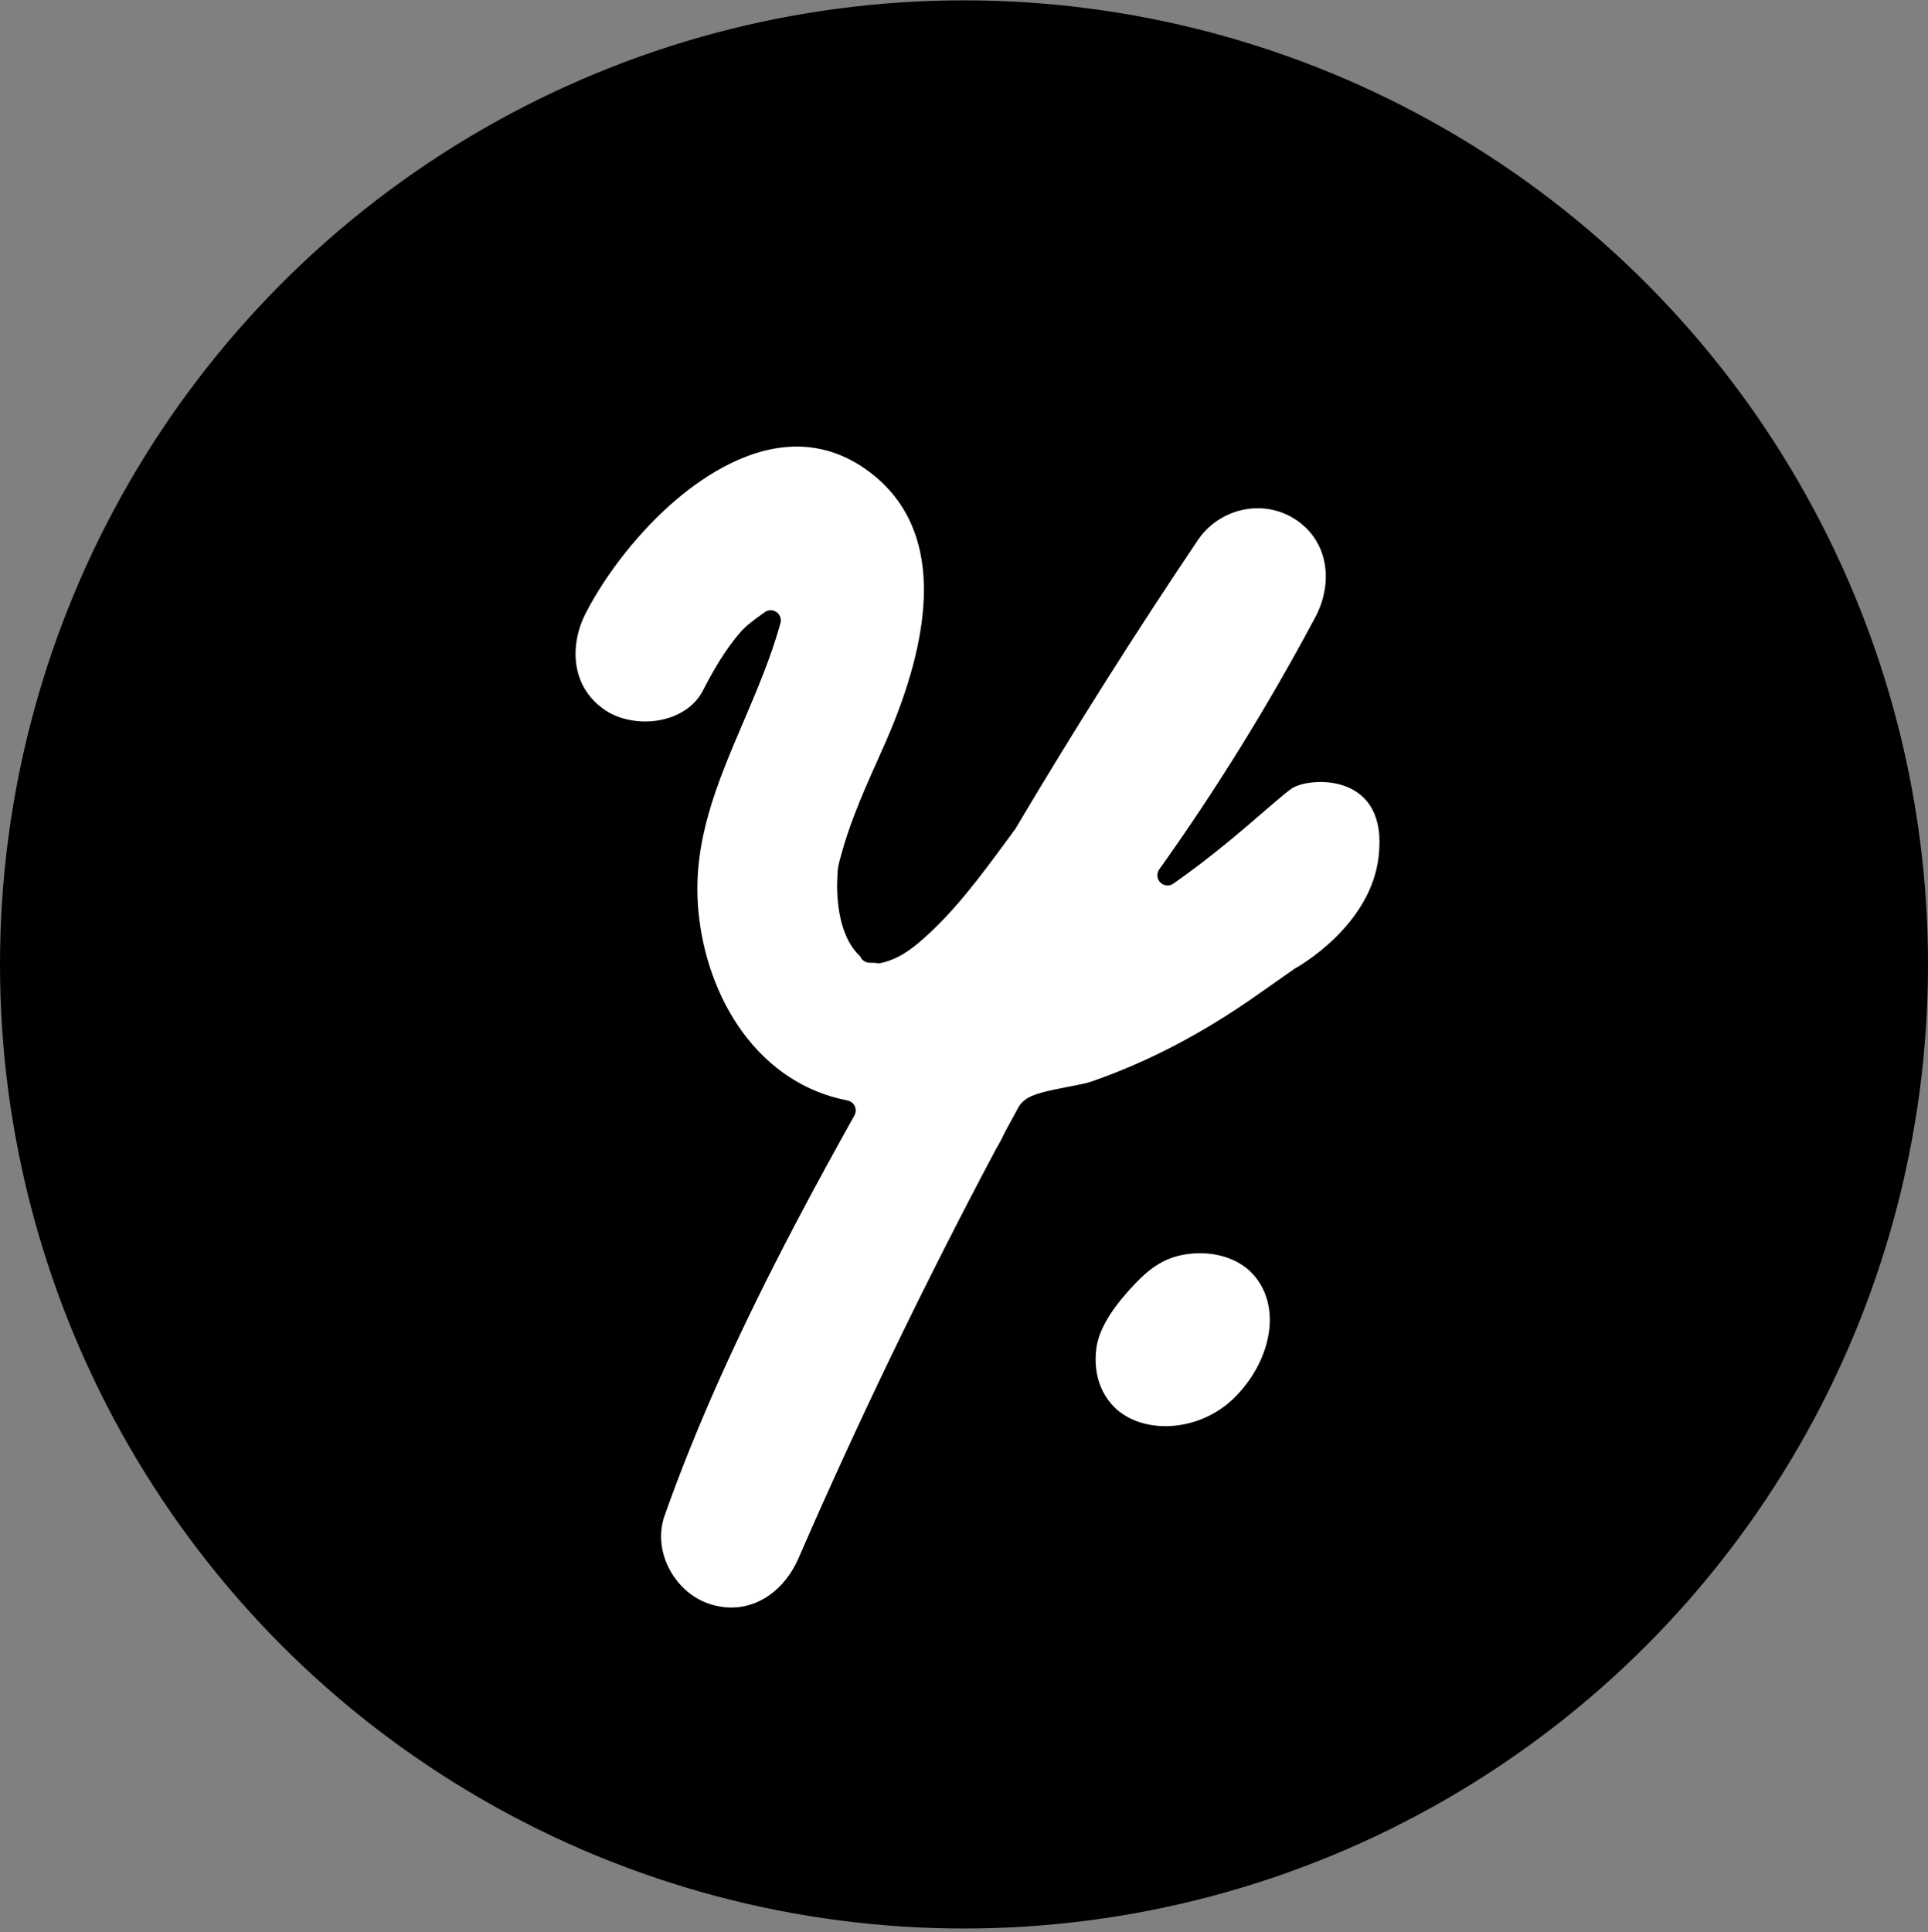 <svg width="500" height="501" viewBox="0 0 500 501" fill="none" xmlns="http://www.w3.org/2000/svg">
<rect x="0" y="0" width="500" height="501" fill="#808080" stroke="none"/>
<circle cx="250" cy="250.094" r="250" fill="black"/>
<g clip-path="url(#clip0_3011_1607)">
<rect width="210.586" height="301.573" transform="translate(151.882 113.205) rotate(2.683)" fill="black"/>
<path d="M334.962 204.492C330.732 207.421 319.184 218.731 304.288 229.14C303.797 229.486 303.22 229.638 302.657 229.612C302.015 229.582 301.389 229.32 300.906 228.834C300.005 227.921 299.887 226.492 300.632 225.451C315.353 204.828 328.974 182.82 341.112 160.031C343.494 155.559 344.344 150.589 343.513 146.04C342.64 141.269 339.998 137.326 335.867 134.644C333.242 132.938 330.192 131.962 327.045 131.815C320.556 131.511 314.28 134.66 310.658 140.039C294.366 164.248 278.456 189.418 263.372 214.86C263.326 214.937 263.275 215.014 263.224 215.085C262.442 216.14 261.664 217.195 260.881 218.261C254.348 227.137 247.594 236.313 239.185 243.667C236.232 246.25 232.886 248.772 228.416 249.733C228.187 249.781 227.96 249.802 227.733 249.791C227.533 249.782 227.334 249.751 227.142 249.695C226.837 249.68 226.468 249.679 226.157 249.67C225.851 249.666 225.598 249.659 225.467 249.653C224.214 249.594 223.395 248.844 223.051 247.963C216.908 242.322 216.966 231.065 217.142 227.655L217.167 227.113C217.281 224.782 217.351 224.543 218.182 221.555L218.36 220.909C219.158 218.051 220.165 215.013 221.448 211.619C223.302 206.711 225.464 201.876 227.55 197.201C228.258 195.615 228.988 193.977 229.697 192.365C235.874 178.267 239.196 165.67 239.569 154.918C240.055 140.717 235.315 129.768 225.472 122.376C220.093 118.327 214.236 116.127 208.063 115.838C195.128 115.232 183.152 122.972 175.38 129.569C166.152 137.412 157.39 148.382 151.955 158.908C149.605 163.46 148.755 168.441 149.557 172.94C150.404 177.695 153.042 181.626 157.182 184.32C159.664 185.934 162.899 186.908 166.288 187.067C173.334 187.398 179.592 184.305 182.237 179.187C184.789 174.248 187.956 168.564 192.117 163.833C193.549 162.207 195.541 160.766 197.469 159.369C197.747 159.166 198.031 158.963 198.309 158.759C198.806 158.398 199.4 158.225 199.989 158.253C200.458 158.275 200.925 158.423 201.329 158.695C202.249 159.313 202.687 160.436 202.421 161.51C202.395 161.614 202.37 161.703 202.356 161.771C199.879 170.62 196.278 179.043 192.8 187.187C186.012 203.07 179.597 218.075 181.073 235.648C182.069 247.477 186.136 258.822 192.534 267.592C199.506 277.148 208.922 283.296 219.774 285.371C220.605 285.531 221.307 286.076 221.667 286.841C222.027 287.607 221.995 288.497 221.581 289.237C217.003 297.461 211.621 307.198 206.455 317.045C191.387 345.736 180.551 369.884 172.362 393.027C170.855 397.292 171.211 402.06 173.374 406.444C175.618 410.995 179.501 414.453 184.036 415.931C185.657 416.46 187.288 416.764 188.883 416.838C196.529 417.197 203.504 412.297 207.092 404.048C222.485 368.637 239.647 333.077 258.098 298.353C258.11 298.333 258.116 298.317 258.127 298.296L258.668 297.33C258.927 296.868 259.186 296.4 259.451 295.938C259.738 295.424 260.107 294.65 260.464 293.886C260.488 293.84 260.506 293.798 260.529 293.757C261.326 292.271 262.14 290.769 262.936 289.319C263.368 288.532 263.796 287.74 264.223 286.953C264.298 286.809 264.389 286.676 264.489 286.554C264.926 286.016 265.347 285.592 265.769 285.253C267.762 283.686 271.539 282.876 277.079 281.817C279.463 281.36 281.719 280.933 282.974 280.496C297.857 275.329 312.071 267.883 326.433 257.729C328.113 256.542 335.802 251.159 335.802 251.159C335.802 251.159 356.769 239.832 357.689 220.219C359.006 200.102 339.202 201.558 334.972 204.487L334.962 204.492Z" fill="white"/>
<path d="M329.098 345.275C329.911 339.29 328.303 333.878 324.579 330.048C320.881 326.246 314.855 324.413 308.46 325.142C302.484 325.827 298.583 328.487 294.446 332.813C289.799 337.669 285.14 343.668 284.343 349.543C283.529 355.533 285.138 360.941 288.861 364.77C292.559 368.572 298.586 370.405 304.975 369.676C310.951 368.991 316.518 366.235 320.655 361.914C325.296 357.058 328.295 351.15 329.092 345.275L329.098 345.275Z" fill="white"/>
</g>
<defs>
<clipPath id="clip0_3011_1607">
<rect width="210.586" height="301.573" fill="white" transform="translate(151.882 113.205) rotate(2.683)"/>
</clipPath>
</defs>
</svg>

